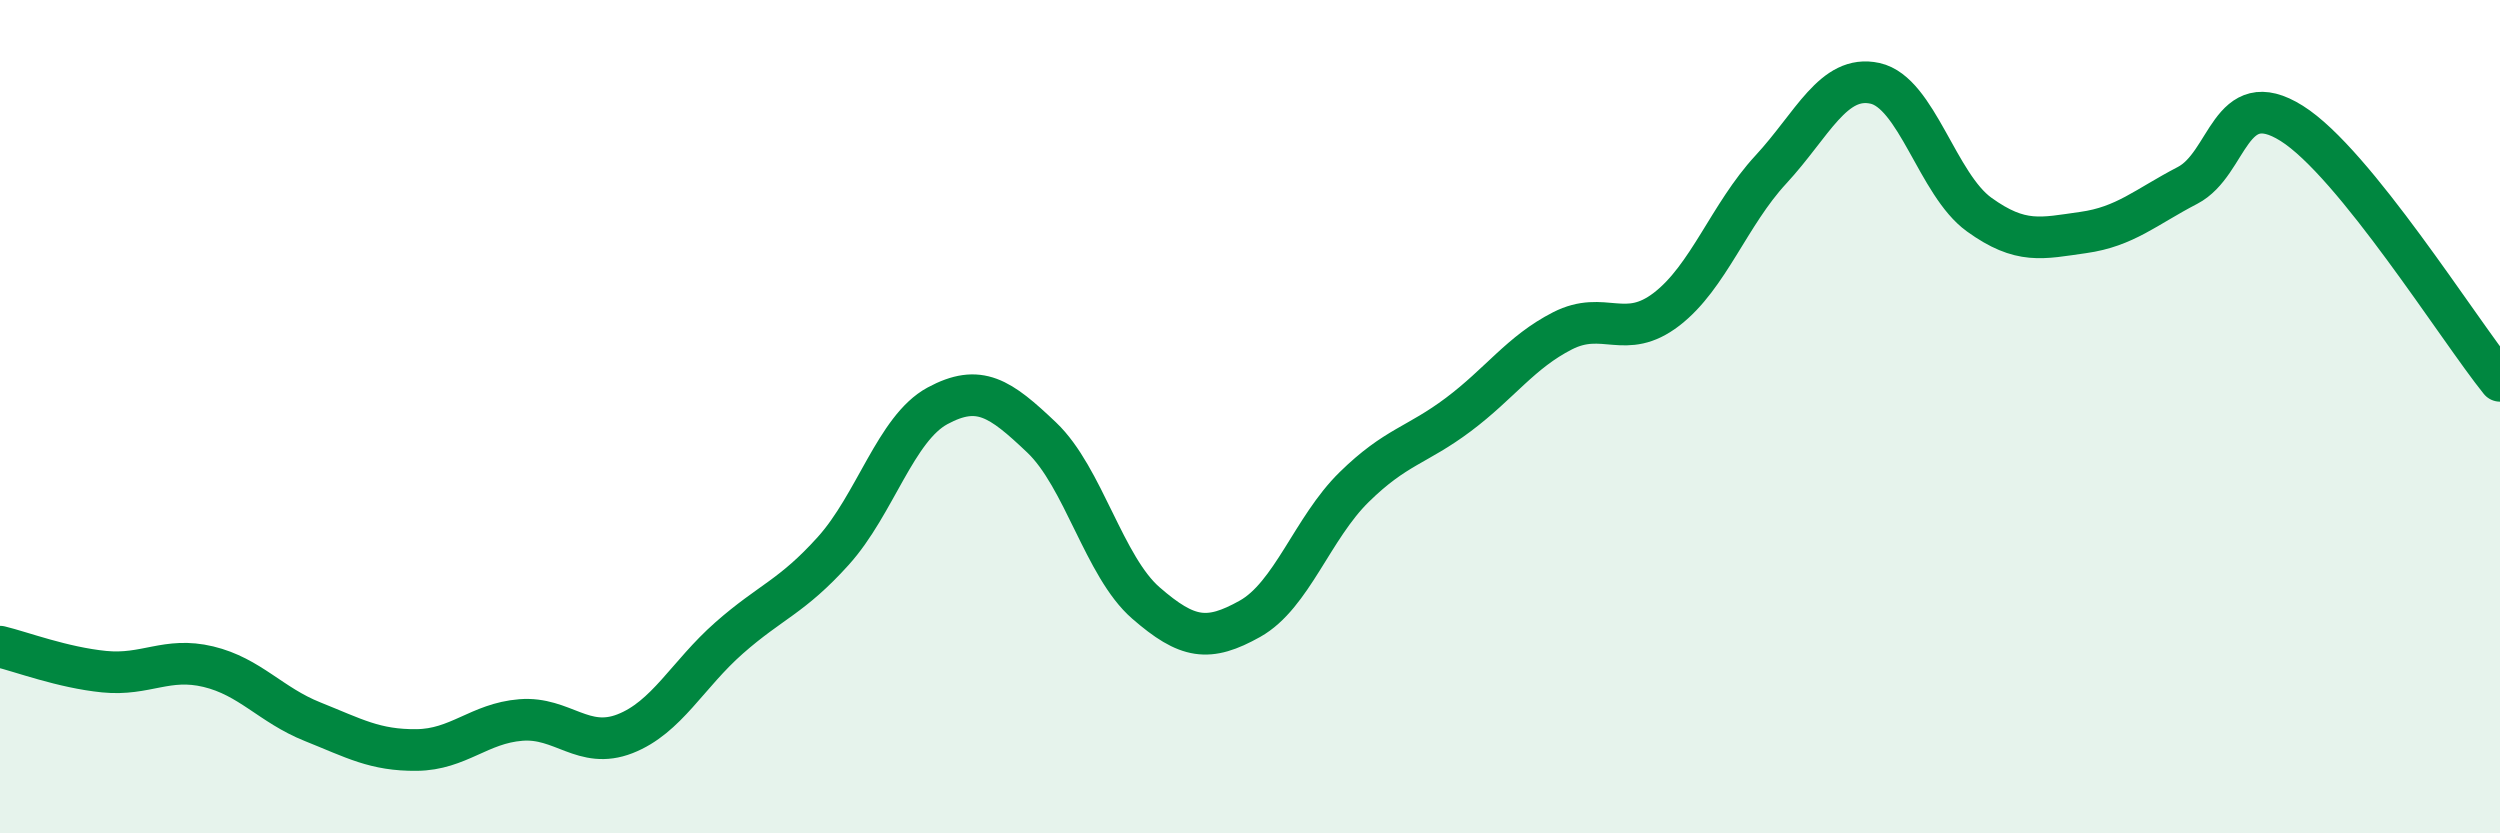 
    <svg width="60" height="20" viewBox="0 0 60 20" xmlns="http://www.w3.org/2000/svg">
      <path
        d="M 0,15.52 C 0.5,15.64 1.5,16.02 2.5,16.12 C 3.5,16.22 4,15.76 5,16 C 6,16.24 6.5,16.92 7.5,17.32 C 8.5,17.72 9,18.01 10,18 C 11,17.99 11.5,17.36 12.5,17.28 C 13.5,17.2 14,18 15,17.61 C 16,17.22 16.5,16.19 17.5,15.31 C 18.5,14.43 19,14.33 20,13.22 C 21,12.11 21.5,10.28 22.5,9.74 C 23.5,9.2 24,9.55 25,10.5 C 26,11.45 26.5,13.6 27.5,14.47 C 28.5,15.34 29,15.41 30,14.85 C 31,14.29 31.5,12.67 32.5,11.69 C 33.5,10.71 34,10.7 35,9.95 C 36,9.2 36.5,8.45 37.5,7.94 C 38.5,7.43 39,8.19 40,7.42 C 41,6.65 41.5,5.15 42.5,4.07 C 43.5,2.99 44,1.78 45,2 C 46,2.22 46.5,4.43 47.5,5.15 C 48.5,5.87 49,5.72 50,5.58 C 51,5.44 51.5,4.97 52.5,4.45 C 53.5,3.93 53.5,2.02 55,2.96 C 56.5,3.9 59,7.9 60,9.14L60 20L0 20Z"
        fill="#008740"
        opacity="0.1"
        stroke-linecap="round"
        stroke-linejoin="round"
      />
      <path
        d="M 0,15.52 C 0.5,15.64 1.5,16.02 2.5,16.12 C 3.5,16.22 4,15.76 5,16 C 6,16.24 6.5,16.92 7.5,17.32 C 8.5,17.72 9,18.01 10,18 C 11,17.99 11.5,17.36 12.5,17.28 C 13.5,17.2 14,18 15,17.61 C 16,17.22 16.5,16.19 17.5,15.31 C 18.5,14.43 19,14.33 20,13.22 C 21,12.11 21.5,10.28 22.5,9.74 C 23.5,9.2 24,9.55 25,10.5 C 26,11.45 26.5,13.6 27.5,14.47 C 28.5,15.34 29,15.41 30,14.85 C 31,14.29 31.5,12.67 32.5,11.69 C 33.5,10.71 34,10.7 35,9.95 C 36,9.2 36.5,8.45 37.5,7.94 C 38.5,7.43 39,8.19 40,7.42 C 41,6.65 41.5,5.15 42.5,4.07 C 43.5,2.99 44,1.78 45,2 C 46,2.22 46.5,4.43 47.5,5.15 C 48.5,5.87 49,5.72 50,5.58 C 51,5.44 51.5,4.97 52.5,4.45 C 53.5,3.93 53.5,2.02 55,2.96 C 56.5,3.9 59,7.9 60,9.14"
        stroke="#008740"
        stroke-width="1"
        fill="none"
        stroke-linecap="round"
        stroke-linejoin="round"
      />
    </svg>
  